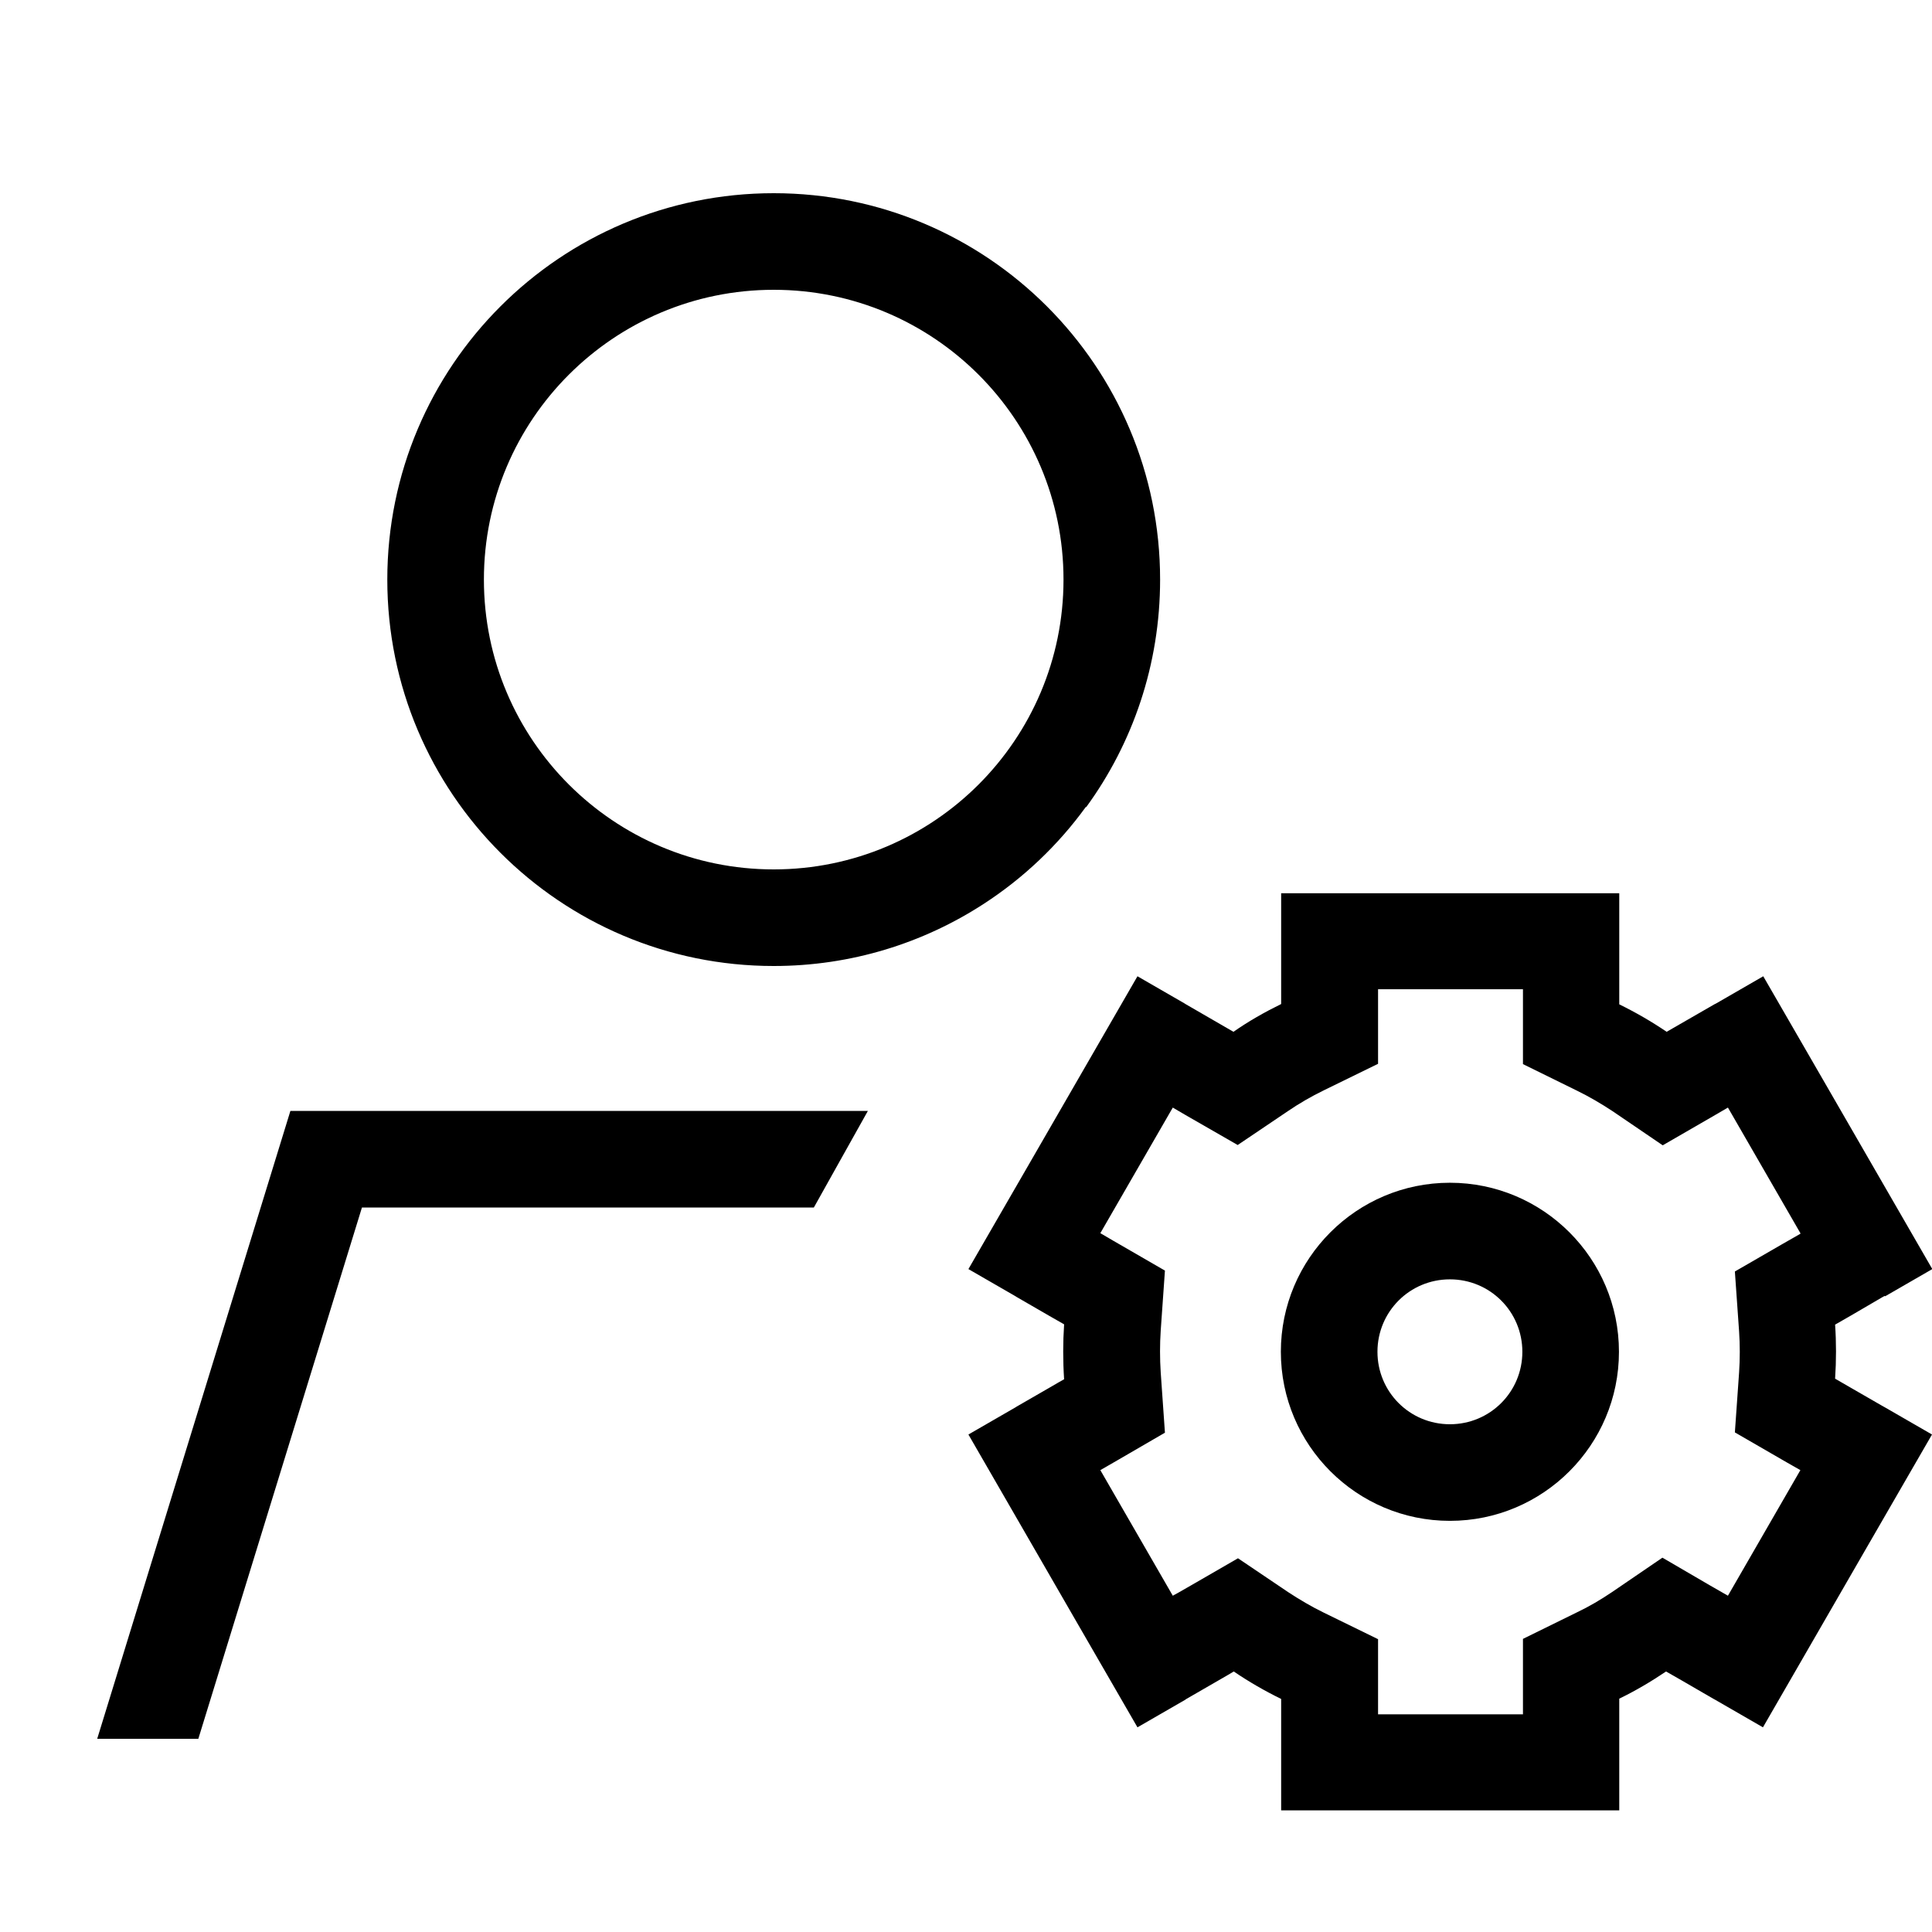 <svg xmlns="http://www.w3.org/2000/svg" viewBox="0 0 640 640"><!--! Font Awesome Pro 7.1.0 by @fontawesome - https://fontawesome.com License - https://fontawesome.com/license (Commercial License) Copyright 2025 Fonticons, Inc. --><path fill="currentColor" d="M256.3 96C309.3 96 352.3 139 352.3 192C352.3 245 309.3 288 256.3 288C203.3 288 160.3 245 160.3 192C160.3 139 203.3 96 256.3 96zM119.9 400L269.6 400C275.4 389.7 281.3 379 287.5 368L96.2 368L32.2 576L65.7 576L119.9 400zM359.8 267.4C375.2 246.3 384.3 220.2 384.3 192C384.3 121.3 327 64 256.3 64C185.6 64 128.3 121.3 128.3 192C128.3 262.7 185.6 320 256.3 320C282 320 305.9 312.4 325.9 299.4C339 290.9 350.5 280 359.7 267.3zM624.5 429.4L640.1 420.4C617.4 381.1 586.8 328 584.1 323.4L568.5 332.4L567.9 332.7C559 337.8 553.7 340.9 552.1 341.8C547.1 338.4 541.9 335.4 536.4 332.7L536.4 295.9L424.4 295.9L424.4 332.6C418.9 335.3 413.6 338.3 408.6 341.8C407.2 341 401.9 337.9 392.7 332.6L392.4 332.4L376.8 323.4C354.1 362.7 323.5 415.8 320.8 420.4L336.4 429.4L336.7 429.6C345.8 434.9 351.1 437.9 352.5 438.7C352.3 441.7 352.2 444.7 352.2 447.7C352.2 450.8 352.3 453.9 352.5 456.9C351 457.7 345.8 460.8 336.7 466L336.4 466.2L320.8 475.2C343.5 514.5 374.1 567.6 376.8 572.2L392.4 563.2L393 562.8C401.8 557.7 407.1 554.7 408.7 553.7C413.7 557.1 418.9 560.1 424.4 562.8L424.4 599.7L536.4 599.7L536.4 562.7C541.8 560.1 547 557 551.9 553.7C553.7 554.7 558.9 557.7 567.5 562.7L568.4 563.2L584 572.2C606.7 532.9 637.3 479.8 640 475.2L624.4 466.2L623.5 465.7C614.9 460.7 609.7 457.8 607.9 456.7C608.3 450.7 608.3 444.6 607.9 438.8C609.7 437.8 614.9 434.8 623.4 429.8L624.3 429.3zM596.4 408.7C595.6 409.1 588.4 413.3 574.7 421.2L576.1 441.1C576.4 445.5 576.4 450.1 576.1 454.6L574.7 474.5L592 484.5L596.4 487L572.4 528.6C571.6 528.2 564.4 524 550.7 516L534 527.4C530.3 529.9 526.4 532.2 522.4 534.1L504.5 542.9L504.5 567.9L456.5 567.9L456.5 543L438.5 534.2C434.4 532.2 430.5 529.9 426.7 527.4L410.1 516.2C396.4 524.1 389.2 528.3 388.5 528.6L364.5 487C365 486.7 372.2 482.6 385.9 474.6L384.5 454.6C384.2 450 384.2 445.3 384.5 440.8L385.9 420.9L368.6 410.9L364.5 408.5L388.5 366.9L392.6 369.3L410 379.3L426.6 368.1C430.4 365.5 434.4 363.2 438.5 361.2L456.5 352.4L456.5 327.7L504.5 327.7L504.5 352.5L522.4 361.3C526.5 363.3 530.4 365.6 534.2 368.1L550.8 379.4C564.6 371.4 571.8 367.3 572.4 366.9L596.4 408.5zM536.3 447.8C536.3 416.9 511.2 391.8 480.3 391.8C449.4 391.8 424.3 416.9 424.3 447.8C424.3 478.7 449.4 503.8 480.3 503.8C511.2 503.8 536.3 478.7 536.3 447.8zM480.3 423.8C493.6 423.8 504.3 434.5 504.3 447.8C504.3 461.1 493.6 471.8 480.3 471.8C467 471.8 456.3 461.1 456.3 447.8C456.3 434.5 467 423.8 480.3 423.8z"/></svg>